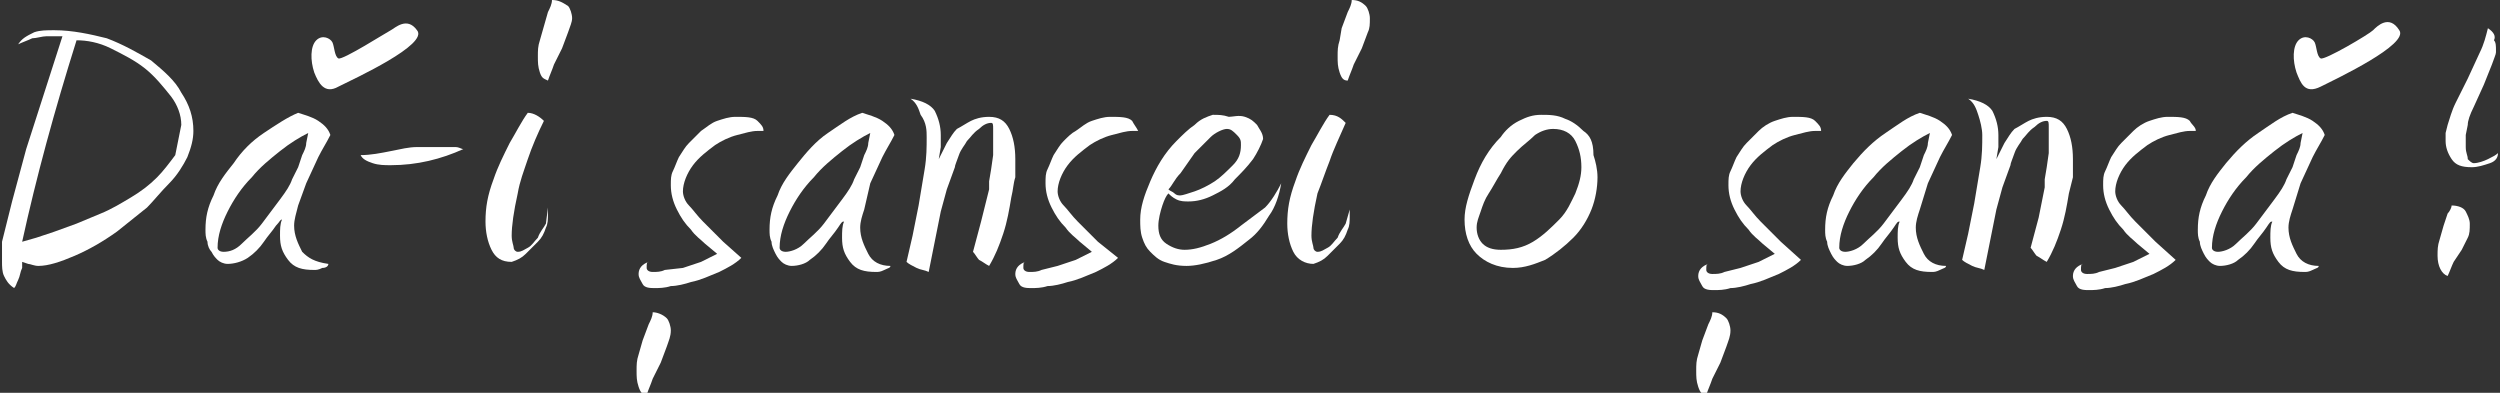 <?xml version="1.0" encoding="utf-8"?>
<!-- Generator: Adobe Illustrator 24.1.1, SVG Export Plug-In . SVG Version: 6.00 Build 0)  -->
<svg version="1.1" id="Layer_1" xmlns="http://www.w3.org/2000/svg" xmlns:xlink="http://www.w3.org/1999/xlink" x="0px" y="0px"
	 viewBox="0 0 124.1 19.5" style="enable-background:new 0 0 124.1 19.5;" xml:space="preserve">
<rect x="0" y="0" width="124.1" height="19.5" fill="#333333" stroke="none"/>
<style type="text/css">
	.st0{fill:#FFFFFF;}
</style>
<path class="st0" d="M9,4.6C8.7,4,8.1,3.5,7.5,3h0C6.8,2.6,6.1,2.2,5.3,1.9C4.5,1.7,3.6,1.5,2.7,1.5c-0.4,0-0.7,0-1,0.1
	C1.3,1.8,1.1,1.9,0.9,2.2C1.1,2.1,1.4,2,1.6,1.9c0.2,0,0.5-0.1,0.7-0.1l0.5,0l0.3,0L2.2,4.6L1.3,7.4L0.6,10L0.1,12
	c0,0.1,0,0.2,0,0.3c0,0.1,0,0.2,0,0.3c0,0,0,0.1,0,0.2v0.2c0,0.2,0,0.5,0.1,0.7c0.1,0.2,0.2,0.4,0.5,0.6c0.1-0.1,0.1-0.2,0.2-0.4
	c0.1-0.2,0.1-0.4,0.2-0.6V13l0.3,0.1c0.1,0,0.3,0.1,0.5,0.1c0.5,0,1.1-0.2,1.8-0.5s1.4-0.7,2.1-1.2c0.5-0.4,1-0.8,1.5-1.2
	C7.6,10,8,9.5,8.4,9.1c0.4-0.4,0.7-0.9,0.9-1.3c0.2-0.5,0.3-0.9,0.3-1.3C9.6,5.8,9.4,5.2,9,4.6z M8.7,7.7C8.4,8.1,8.1,8.5,7.8,8.8
	C7.4,9.2,7,9.5,6.5,9.8c-0.5,0.3-1,0.6-1.5,0.8l-1.2,0.5l-1.1,0.4l-0.9,0.3L1.1,12C1.8,8.8,2.7,5.5,3.8,2c0.5,0,1.1,0.1,1.7,0.4
	c0.6,0.3,1.2,0.6,1.7,1c0.5,0.4,0.9,0.9,1.3,1.4C8.8,5.2,9,5.7,9,6.2L8.7,7.7z"/>
<path class="st0" d="M15,12.5c-0.2-0.4-0.4-0.8-0.4-1.3c0-0.3,0.1-0.6,0.2-1l0.4-1.1l0.6-1.3c0.2-0.4,0.4-0.7,0.6-1.1
	c-0.1-0.3-0.3-0.5-0.6-0.7c-0.3-0.2-0.7-0.3-1-0.4c-0.5,0.2-1.1,0.6-1.7,1s-1.1,0.9-1.5,1.5c-0.4,0.5-0.8,1-1,1.6
	c-0.3,0.6-0.4,1.1-0.4,1.7c0,0.2,0,0.4,0.1,0.6c0,0.2,0.1,0.4,0.2,0.5c0.1,0.2,0.2,0.3,0.3,0.4c0.1,0.1,0.3,0.2,0.5,0.2
	c0.3,0,0.7-0.1,1-0.3c0.3-0.2,0.6-0.5,0.8-0.8c0.2-0.3,0.4-0.5,0.6-0.8c0.2-0.2,0.2-0.3,0.3-0.3c-0.1,0.2-0.1,0.5-0.1,0.8
	c0,0.5,0.1,0.8,0.4,1.2s0.7,0.5,1.3,0.5c0.1,0,0.2,0,0.4-0.1c0.2,0,0.3-0.1,0.3-0.2C15.6,13,15.3,12.8,15,12.5z M14.5,8.9
	c-0.1,0.3-0.3,0.6-0.6,1c-0.3,0.4-0.6,0.8-0.9,1.2c-0.3,0.4-0.7,0.7-1,1c-0.3,0.3-0.6,0.4-0.9,0.4c-0.2,0-0.3-0.1-0.3-0.2
	c0-0.6,0.2-1.2,0.5-1.8c0.3-0.6,0.7-1.2,1.2-1.7c0.4-0.5,0.9-0.9,1.4-1.3c0.5-0.4,1-0.7,1.4-0.9l-0.1,0.5c0,0.2-0.1,0.4-0.2,0.6
	l-0.2,0.6L14.5,8.9L14.5,8.9z"/>
<path class="st0" d="M22.1,7.3l-0.7,0l-0.7,0c-0.4,0-0.8,0.1-1.3,0.2s-1,0.2-1.5,0.2C18,7.9,18.2,8,18.5,8.1
	c0.3,0.1,0.6,0.1,0.9,0.1c1.3,0,2.5-0.3,3.6-0.8c-0.1,0-0.2-0.1-0.4-0.1C22.5,7.3,22.3,7.3,22.1,7.3L22.1,7.3z"/>
<path class="st0" d="M27.1,11.1c-0.1,0.2-0.3,0.4-0.4,0.7c-0.2,0.2-0.3,0.4-0.5,0.5s-0.3,0.2-0.5,0.2c-0.1,0-0.2-0.1-0.2-0.2
	s-0.1-0.3-0.1-0.6c0-0.5,0.1-1.2,0.3-2.1c0.1-0.6,0.3-1.1,0.5-1.7c0.2-0.6,0.5-1.3,0.8-1.9c-0.2-0.2-0.5-0.4-0.8-0.4
	c-0.3,0.4-0.6,1-0.9,1.5c-0.3,0.6-0.6,1.2-0.8,1.8c-0.3,0.8-0.4,1.4-0.4,2.1c0,0.5,0.1,1,0.3,1.4c0.2,0.4,0.5,0.6,1,0.6
	c0.3-0.1,0.5-0.2,0.7-0.4c0.2-0.2,0.4-0.4,0.6-0.6c0.2-0.2,0.3-0.4,0.4-0.7c0.1-0.2,0.1-0.4,0.1-0.7c0-0.2,0-0.3,0-0.3L27.1,11.1
	L27.1,11.1z"/>
<g>
	<path id="B" class="st0" d="M27.4,0c0,0.2-0.1,0.4-0.2,0.6L27,1.3L26.8,2c-0.1,0.3-0.1,0.5-0.1,0.8c0,0.3,0,0.5,0.1,0.8
		S27,3.9,27.2,4c0.1-0.3,0.2-0.5,0.3-0.8l0.4-0.8l0.3-0.8c0.1-0.3,0.2-0.5,0.2-0.7c0-0.2-0.1-0.5-0.2-0.6C27.9,0.1,27.7,0,27.4,0
		L27.4,0z"/>
</g>
<g>
	<path id="C" class="st0" d="M37.6,6c-0.2-0.2-0.6-0.2-1.1-0.2c-0.3,0-0.6,0.1-0.9,0.2s-0.5,0.3-0.8,0.5c-0.2,0.2-0.4,0.4-0.6,0.6
		c-0.2,0.2-0.3,0.4-0.5,0.7c-0.1,0.2-0.2,0.5-0.3,0.7c-0.1,0.2-0.1,0.4-0.1,0.7c0,0.4,0.1,0.8,0.3,1.2c0.2,0.4,0.4,0.7,0.7,1
		c0.2,0.3,0.5,0.5,0.7,0.7l0.6,0.5l-0.8,0.4l-0.9,0.3L33,13.4c-0.2,0.1-0.4,0.1-0.6,0.1c-0.2,0-0.3-0.1-0.3-0.2c0-0.2,0-0.3,0.1-0.3
		c-0.3,0.1-0.5,0.3-0.5,0.6c0,0.2,0.1,0.3,0.2,0.5s0.4,0.2,0.6,0.2c0.2,0,0.5,0,0.8-0.1c0.3,0,0.7-0.1,1-0.2
		c0.5-0.1,0.9-0.3,1.4-0.5c0.4-0.2,0.8-0.4,1.1-0.7L35.9,12l-1-1c-0.3-0.3-0.5-0.6-0.7-0.8s-0.3-0.5-0.3-0.7c0-0.4,0.2-0.9,0.5-1.3
		s0.7-0.7,1.1-1c0.3-0.2,0.7-0.4,1.1-0.5c0.4-0.1,0.7-0.2,1-0.2c0.1,0,0.2,0,0.3,0V6.5C37.9,6.3,37.8,6.2,37.6,6L37.6,6z"/>
</g>
<g>
	<path id="D" class="st0" d="M43.2,9.1l0.6-1.3c0.2-0.4,0.4-0.7,0.6-1.1c-0.1-0.3-0.3-0.5-0.6-0.7c-0.3-0.2-0.7-0.3-1-0.4
		c-0.6,0.2-1.1,0.6-1.7,1S40,7.6,39.6,8.1c-0.4,0.5-0.8,1-1,1.6c-0.3,0.6-0.4,1.1-0.4,1.7c0,0.2,0,0.4,0.1,0.6
		c0,0.2,0.1,0.4,0.2,0.6c0.1,0.2,0.2,0.3,0.3,0.4c0.1,0.1,0.3,0.2,0.5,0.2c0.3,0,0.7-0.1,0.9-0.3c0.3-0.2,0.6-0.5,0.8-0.8
		s0.4-0.5,0.6-0.8s0.2-0.3,0.3-0.3c-0.1,0.2-0.1,0.5-0.1,0.8c0,0.5,0.1,0.8,0.4,1.2s0.7,0.5,1.3,0.5c0.1,0,0.2,0,0.4-0.1
		s0.3-0.1,0.3-0.2c-0.5,0-0.9-0.2-1.1-0.6s-0.4-0.8-0.4-1.3c0-0.3,0.1-0.6,0.2-0.9L43.2,9.1L43.2,9.1z M42.4,8.9
		c-0.1,0.3-0.3,0.6-0.6,1c-0.3,0.4-0.6,0.8-0.9,1.2s-0.7,0.7-1,1c-0.3,0.3-0.7,0.4-0.9,0.4c-0.2,0-0.3-0.1-0.3-0.2
		c0-0.6,0.2-1.2,0.5-1.8s0.7-1.2,1.2-1.7c0.4-0.5,0.9-0.9,1.4-1.3c0.5-0.4,1-0.7,1.4-0.9l-0.1,0.5c0,0.2-0.1,0.4-0.2,0.6l-0.2,0.6
		L42.4,8.9L42.4,8.9z"/>
</g>
<path class="st0" d="M50.4,8.8l0-0.9c0-0.6-0.1-1.1-0.3-1.5c-0.2-0.4-0.5-0.6-1-0.6c-0.4,0-0.7,0.1-0.9,0.2
	c-0.2,0.1-0.5,0.3-0.7,0.4c-0.2,0.2-0.3,0.4-0.5,0.7l-0.4,0.8l0.1-0.6c0-0.2,0-0.4,0-0.6c0-0.4-0.1-0.8-0.3-1.2
	c-0.2-0.3-0.6-0.5-1.2-0.6c0.3,0.2,0.4,0.5,0.5,0.8C46,6.1,46,6.5,46,6.8c0,0.5,0,1-0.1,1.6l-0.3,1.8l-0.3,1.5l-0.3,1.3
	c0.1,0.1,0.3,0.2,0.5,0.3s0.4,0.1,0.6,0.2l0.3-1.5l0.3-1.5c0.1-0.4,0.2-0.7,0.3-1.1l0.4-1.1c0-0.1,0.1-0.3,0.2-0.6
	c0.1-0.3,0.3-0.5,0.4-0.7c0.2-0.2,0.3-0.4,0.6-0.6c0.2-0.2,0.4-0.3,0.6-0.3c0.1,0,0.1,0.1,0.1,0.3c0,0.2,0,0.4,0,0.6l0,0.7l-0.1,0.7
	l-0.1,0.6c0,0.2,0,0.3,0,0.4L48.7,11l-0.4,1.5c0.1,0.1,0.2,0.3,0.3,0.4c0.2,0.1,0.3,0.2,0.5,0.3c0.3-0.5,0.5-1,0.7-1.6
	c0.2-0.6,0.3-1.2,0.4-1.8C50.3,9.4,50.3,9.1,50.4,8.8L50.4,8.8z"/>
<g>
	<path id="C_1_" class="st0" d="M56.2,6c-0.2-0.2-0.6-0.2-1.1-0.2c-0.3,0-0.6,0.1-0.9,0.2s-0.5,0.3-0.8,0.5C53.2,6.6,53,6.8,52.8,7
		c-0.2,0.2-0.3,0.4-0.5,0.7c-0.1,0.2-0.2,0.5-0.3,0.7c-0.1,0.2-0.1,0.4-0.1,0.7c0,0.4,0.1,0.8,0.3,1.2c0.2,0.4,0.4,0.7,0.7,1
		c0.2,0.3,0.5,0.5,0.7,0.7l0.6,0.5l-0.8,0.4l-0.9,0.3l-0.8,0.2c-0.2,0.1-0.4,0.1-0.6,0.1c-0.2,0-0.3-0.1-0.3-0.2
		c0-0.2,0-0.3,0.1-0.3c-0.3,0.1-0.5,0.3-0.5,0.6c0,0.2,0.1,0.3,0.2,0.5s0.4,0.2,0.6,0.2c0.2,0,0.5,0,0.8-0.1c0.3,0,0.7-0.1,1-0.2
		c0.5-0.1,0.9-0.3,1.4-0.5c0.4-0.2,0.8-0.4,1.1-0.7L54.5,12l-1-1c-0.3-0.3-0.5-0.6-0.7-0.8s-0.3-0.5-0.3-0.7c0-0.4,0.2-0.9,0.5-1.3
		s0.7-0.7,1.1-1c0.3-0.2,0.7-0.4,1.1-0.5c0.4-0.1,0.7-0.2,1-0.2c0.1,0,0.2,0,0.3,0V6.5C56.4,6.3,56.3,6.2,56.2,6L56.2,6z"/>
</g>
<path class="st0" d="M61.6,11.2c-0.5,0.4-1,0.7-1.5,0.9s-0.9,0.3-1.3,0.3c-0.3,0-0.6-0.1-0.9-0.3c-0.3-0.2-0.4-0.5-0.4-0.9
	c0-0.3,0.1-0.7,0.2-1c0.1-0.3,0.2-0.5,0.3-0.6c0.1,0.1,0.2,0.2,0.4,0.3c0.2,0.1,0.4,0.1,0.6,0.1c0.4,0,0.8-0.1,1.2-0.3
	c0.4-0.2,0.8-0.4,1.1-0.8c0.3-0.3,0.6-0.6,0.9-1c0.2-0.3,0.4-0.7,0.5-1c0-0.3-0.2-0.5-0.3-0.7c-0.2-0.2-0.3-0.3-0.6-0.4
	S61.2,5.8,61,5.8c-0.3-0.1-0.5-0.1-0.8-0.1c-0.3,0.1-0.6,0.2-0.9,0.5C59,6.4,58.7,6.7,58.4,7c-0.6,0.6-1,1.3-1.3,2
	c-0.3,0.7-0.5,1.3-0.5,1.9c0,0.3,0,0.6,0.1,0.9c0.1,0.3,0.2,0.5,0.4,0.7c0.2,0.2,0.4,0.4,0.7,0.5c0.3,0.1,0.6,0.2,1.1,0.2
	c0.4,0,0.9-0.1,1.5-0.3c0.6-0.2,1.1-0.6,1.6-1c0.4-0.3,0.7-0.7,1-1.2c0.3-0.4,0.5-1,0.6-1.6c-0.2,0.4-0.5,0.9-0.8,1.2
	C62.4,10.6,62,10.9,61.6,11.2L61.6,11.2z M58.6,8.6l0.7-1c0.3-0.3,0.6-0.6,0.8-0.8s0.6-0.4,0.8-0.4c0.2,0,0.3,0.1,0.5,0.3
	s0.2,0.3,0.2,0.5c0,0.4-0.1,0.7-0.4,1c-0.3,0.3-0.6,0.6-0.9,0.8c-0.3,0.2-0.7,0.4-1,0.5s-0.6,0.2-0.7,0.2c-0.1,0-0.2,0-0.3-0.1
	s-0.2-0.1-0.3-0.2C58.2,9.2,58.3,8.9,58.6,8.6L58.6,8.6z"/>
<g>
	<path id="B_1_" class="st0" d="M67.1,0c0,0.2-0.1,0.4-0.2,0.6l-0.3,0.8L66.5,2c-0.1,0.3-0.1,0.5-0.1,0.8c0,0.3,0,0.5,0.1,0.8
		s0.2,0.4,0.4,0.4c0.1-0.3,0.2-0.5,0.3-0.8l0.4-0.8l0.3-0.8C68,1.4,68,1.2,68,0.9c0-0.2-0.1-0.5-0.2-0.6C67.6,0.1,67.4,0,67.1,0
		L67.1,0z"/>
</g>
<path class="st0" d="M66.8,11.1c-0.1,0.2-0.3,0.4-0.4,0.7c-0.2,0.2-0.3,0.4-0.5,0.5s-0.3,0.2-0.5,0.2c-0.1,0-0.2-0.1-0.2-0.2
	s-0.1-0.3-0.1-0.6c0-0.5,0.1-1.2,0.3-2.1C65.6,9.1,65.8,8.5,66,8c0.2-0.6,0.5-1.2,0.8-1.9c-0.2-0.2-0.4-0.4-0.8-0.4
	c-0.3,0.4-0.6,1-0.9,1.5c-0.3,0.6-0.6,1.2-0.8,1.8c-0.3,0.8-0.4,1.4-0.4,2.1c0,0.5,0.1,1,0.3,1.4c0.2,0.4,0.6,0.6,1,0.6
	c0.3-0.1,0.5-0.2,0.7-0.4c0.2-0.2,0.4-0.4,0.6-0.6s0.3-0.4,0.4-0.7c0.1-0.2,0.1-0.4,0.1-0.7c0-0.2,0-0.3,0-0.3L66.8,11.1L66.8,11.1z
	"/>
<g>
	<path id="B_2_" class="st0" d="M32.4,15.5c0,0.2-0.1,0.4-0.2,0.6l-0.3,0.8l-0.2,0.7c-0.1,0.3-0.1,0.5-0.1,0.8c0,0.3,0,0.5,0.1,0.8
		s0.2,0.4,0.4,0.4c0.1-0.3,0.2-0.5,0.3-0.8l0.4-0.8l0.3-0.8c0.1-0.3,0.2-0.5,0.2-0.8c0-0.2-0.1-0.5-0.2-0.6
		C32.9,15.6,32.6,15.5,32.4,15.5L32.4,15.5z"/>
</g>
<g>
	<path id="B_3_" class="st0" d="M85,15.5c0,0.2-0.1,0.4-0.2,0.6l-0.3,0.8l-0.2,0.7c-0.1,0.3-0.1,0.5-0.1,0.8c0,0.3,0,0.5,0.1,0.8
		s0.2,0.4,0.4,0.4c0.1-0.3,0.2-0.5,0.3-0.8l0.4-0.8l0.3-0.8c0.1-0.3,0.2-0.5,0.2-0.8c0-0.2-0.1-0.5-0.2-0.6
		C85.5,15.6,85.3,15.5,85,15.5L85,15.5z"/>
</g>
<path class="st0" d="M78.6,6.5c-0.3-0.3-0.6-0.5-0.9-0.6c-0.4-0.2-0.8-0.2-1.2-0.2c-0.4,0-0.7,0.1-1.1,0.3c-0.4,0.2-0.7,0.5-0.9,0.8
	c-0.6,0.6-1,1.3-1.3,2.1s-0.5,1.4-0.5,2c0,0.7,0.2,1.3,0.6,1.7s1,0.7,1.8,0.7c0.6,0,1.1-0.2,1.6-0.4c0.5-0.3,1-0.7,1.4-1.1
	c0.4-0.4,0.7-0.9,0.9-1.4c0.2-0.5,0.3-1.1,0.3-1.6c0-0.4-0.1-0.8-0.2-1.1C79.1,7,78.9,6.7,78.6,6.5L78.6,6.5z M78.2,9.6
	c-0.2,0.4-0.4,0.9-0.8,1.3c-0.4,0.4-0.8,0.8-1.3,1.1c-0.5,0.3-1,0.4-1.6,0.4c-0.4,0-0.7-0.1-0.9-0.3c-0.2-0.2-0.3-0.5-0.3-0.8
	c0-0.3,0.1-0.5,0.2-0.8c0.1-0.3,0.2-0.6,0.4-0.9c0.2-0.3,0.4-0.7,0.6-1C74.8,8,75,7.8,75.3,7.5c0.3-0.3,0.6-0.5,0.9-0.8
	c0.3-0.2,0.6-0.3,0.9-0.3c0.5,0,0.9,0.2,1.1,0.6s0.3,0.8,0.3,1.3C78.5,8.7,78.4,9.1,78.2,9.6L78.2,9.6z"/>
<g>
	<path id="E" class="st0" d="M90.1,6c-0.2-0.2-0.6-0.2-1.1-0.2c-0.3,0-0.6,0.1-0.9,0.2s-0.6,0.3-0.8,0.5c-0.2,0.2-0.4,0.4-0.6,0.6
		c-0.2,0.2-0.3,0.4-0.5,0.7c-0.1,0.2-0.2,0.5-0.3,0.7c-0.1,0.2-0.1,0.4-0.1,0.7c0,0.4,0.1,0.8,0.3,1.2c0.2,0.4,0.4,0.7,0.7,1
		c0.2,0.3,0.5,0.5,0.7,0.7l0.6,0.5l-0.8,0.4l-0.9,0.3l-0.8,0.2c-0.2,0.1-0.4,0.1-0.6,0.1c-0.2,0-0.3-0.1-0.3-0.2
		c0-0.2,0-0.3,0.1-0.3c-0.3,0.1-0.5,0.3-0.5,0.6c0,0.2,0.1,0.3,0.2,0.5s0.4,0.2,0.6,0.2c0.2,0,0.5,0,0.8-0.1c0.3,0,0.7-0.1,1-0.2
		c0.5-0.1,0.9-0.3,1.4-0.5c0.4-0.2,0.8-0.4,1.1-0.7L88.4,12l-1-1c-0.3-0.3-0.5-0.6-0.7-0.8s-0.3-0.5-0.3-0.7c0-0.4,0.2-0.9,0.5-1.3
		s0.7-0.7,1.1-1c0.3-0.2,0.7-0.4,1.1-0.5c0.4-0.1,0.7-0.2,1-0.2c0.1,0,0.2,0,0.3,0V6.5C90.4,6.3,90.3,6.2,90.1,6L90.1,6z"/>
</g>
<g>
	<path id="D_1_" class="st0" d="M95.7,9.1l0.6-1.3c0.2-0.4,0.4-0.7,0.6-1.1c-0.1-0.3-0.3-0.5-0.6-0.7c-0.3-0.2-0.7-0.3-1-0.4
		c-0.6,0.2-1.1,0.6-1.7,1s-1.1,0.9-1.6,1.5c-0.4,0.5-0.8,1-1,1.6c-0.3,0.6-0.4,1.1-0.4,1.7c0,0.2,0,0.4,0.1,0.6
		c0,0.2,0.1,0.4,0.2,0.6c0.1,0.2,0.2,0.3,0.3,0.4c0.1,0.1,0.3,0.2,0.5,0.2c0.3,0,0.7-0.1,0.9-0.3c0.3-0.2,0.6-0.5,0.8-0.8
		s0.4-0.5,0.6-0.8s0.2-0.3,0.3-0.3c-0.1,0.2-0.1,0.5-0.1,0.8c0,0.5,0.1,0.8,0.4,1.2s0.7,0.5,1.3,0.5c0.1,0,0.2,0,0.4-0.1
		s0.3-0.1,0.3-0.2c-0.5,0-0.9-0.2-1.1-0.6s-0.4-0.8-0.4-1.3c0-0.3,0.1-0.6,0.2-0.9L95.7,9.1L95.7,9.1z M95,8.9
		c-0.1,0.3-0.3,0.6-0.6,1c-0.3,0.4-0.6,0.8-0.9,1.2s-0.7,0.7-1,1c-0.3,0.3-0.7,0.4-0.9,0.4c-0.2,0-0.3-0.1-0.3-0.2
		c0-0.6,0.2-1.2,0.5-1.8s0.7-1.2,1.2-1.7c0.4-0.5,0.9-0.9,1.4-1.3c0.5-0.4,1-0.7,1.4-0.9l-0.1,0.5c0,0.2-0.1,0.4-0.2,0.6l-0.2,0.6
		L95,8.9L95,8.9z"/>
</g>
<path class="st0" d="M102.9,8.8l0-0.9c0-0.6-0.1-1.1-0.3-1.5c-0.2-0.4-0.5-0.6-1-0.6c-0.4,0-0.7,0.1-0.9,0.2
	c-0.2,0.1-0.5,0.3-0.7,0.4c-0.2,0.2-0.3,0.4-0.5,0.7l-0.4,0.8l0.1-0.6c0-0.2,0-0.4,0-0.6c0-0.4-0.1-0.8-0.3-1.2
	c-0.2-0.3-0.6-0.5-1.2-0.6c0.3,0.2,0.4,0.5,0.5,0.8c0.1,0.3,0.2,0.7,0.2,1c0,0.5,0,1-0.1,1.6l-0.3,1.8l-0.3,1.5l-0.3,1.3
	c0.1,0.1,0.3,0.2,0.5,0.3s0.4,0.1,0.6,0.2l0.3-1.5l0.3-1.5c0.1-0.4,0.2-0.7,0.3-1.1l0.4-1.1c0-0.1,0.1-0.3,0.2-0.6
	c0.1-0.3,0.3-0.5,0.4-0.7c0.2-0.2,0.3-0.4,0.6-0.6c0.2-0.2,0.4-0.3,0.6-0.3c0.1,0,0.1,0.1,0.1,0.3c0,0.2,0,0.4,0,0.6l0,0.7l-0.1,0.7
	l-0.1,0.6c0,0.2,0,0.3,0,0.4l-0.3,1.5l-0.4,1.5c0.1,0.1,0.2,0.3,0.3,0.4c0.2,0.1,0.3,0.2,0.5,0.3c0.3-0.5,0.5-1,0.7-1.6
	c0.2-0.6,0.3-1.2,0.4-1.8L102.9,8.8L102.9,8.8z"/>
<g>
	<path id="E_1_" class="st0" d="M108.7,6c-0.2-0.2-0.6-0.2-1.1-0.2c-0.3,0-0.6,0.1-0.9,0.2s-0.6,0.3-0.8,0.5
		c-0.2,0.2-0.4,0.4-0.6,0.6c-0.2,0.2-0.3,0.4-0.5,0.7c-0.1,0.2-0.2,0.5-0.3,0.7c-0.1,0.2-0.1,0.4-0.1,0.7c0,0.4,0.1,0.8,0.3,1.2
		c0.2,0.4,0.4,0.7,0.7,1c0.2,0.3,0.5,0.5,0.7,0.7l0.6,0.5l-0.8,0.4l-0.9,0.3l-0.8,0.2c-0.2,0.1-0.4,0.1-0.6,0.1
		c-0.2,0-0.3-0.1-0.3-0.2c0-0.2,0-0.3,0.1-0.3c-0.3,0.1-0.5,0.3-0.5,0.6c0,0.2,0.1,0.3,0.2,0.5s0.4,0.2,0.6,0.2c0.2,0,0.5,0,0.8-0.1
		c0.3,0,0.7-0.1,1-0.2c0.5-0.1,0.9-0.3,1.4-0.5c0.4-0.2,0.8-0.4,1.1-0.7L107,12l-1-1c-0.3-0.3-0.5-0.6-0.7-0.8S105,9.7,105,9.5
		c0-0.4,0.2-0.9,0.5-1.3s0.7-0.7,1.1-1c0.3-0.2,0.7-0.4,1.1-0.5c0.4-0.1,0.7-0.2,1-0.2c0.1,0,0.2,0,0.3,0V6.5
		C109,6.3,108.8,6.2,108.7,6L108.7,6z"/>
</g>
<g>
	<path id="D_2_" class="st0" d="M114.2,9.1l0.6-1.3c0.2-0.4,0.4-0.7,0.6-1.1c-0.1-0.3-0.3-0.5-0.6-0.7c-0.3-0.2-0.7-0.3-1-0.4
		c-0.6,0.2-1.1,0.6-1.7,1s-1.1,0.9-1.6,1.5c-0.4,0.5-0.8,1-1,1.6c-0.3,0.6-0.4,1.1-0.4,1.7c0,0.2,0,0.4,0.1,0.6
		c0,0.2,0.1,0.4,0.2,0.6c0.1,0.2,0.2,0.3,0.3,0.4c0.1,0.1,0.3,0.2,0.5,0.2c0.3,0,0.7-0.1,0.9-0.3c0.3-0.2,0.6-0.5,0.8-0.8
		s0.4-0.5,0.6-0.8s0.2-0.3,0.3-0.3c-0.1,0.2-0.1,0.5-0.1,0.8c0,0.5,0.1,0.8,0.4,1.2s0.7,0.5,1.3,0.5c0.1,0,0.2,0,0.4-0.1
		s0.3-0.1,0.3-0.2c-0.5,0-0.9-0.2-1.1-0.6s-0.4-0.8-0.4-1.3c0-0.3,0.1-0.6,0.2-0.9L114.2,9.1L114.2,9.1z M113.5,8.9
		c-0.1,0.3-0.3,0.6-0.6,1c-0.3,0.4-0.6,0.8-0.9,1.2s-0.7,0.7-1,1c-0.3,0.3-0.7,0.4-0.9,0.4c-0.2,0-0.3-0.1-0.3-0.2
		c0-0.6,0.2-1.2,0.5-1.8s0.7-1.2,1.2-1.7c0.4-0.5,0.9-0.9,1.4-1.3c0.5-0.4,1-0.7,1.4-0.9l-0.1,0.5c0,0.2-0.1,0.4-0.2,0.6l-0.2,0.6
		L113.5,8.9L113.5,8.9z"/>
</g>
<path class="st0" d="M123.5,1.4c-0.1,0.4-0.2,0.8-0.4,1.2l-0.6,1.3l-0.6,1.2c-0.2,0.4-0.3,0.8-0.4,1.1l-0.1,0.4c0,0.2,0,0.3,0,0.4
	c0,0.3,0.1,0.6,0.3,0.9c0.2,0.3,0.5,0.4,1,0.4c0.3,0,0.6-0.1,0.9-0.2s0.4-0.3,0.4-0.5c-0.1,0.1-0.3,0.2-0.5,0.3
	c-0.2,0.1-0.5,0.2-0.7,0.2c-0.1,0-0.2-0.1-0.3-0.2c0-0.2-0.1-0.3-0.1-0.6c0-0.2,0-0.4,0-0.6l0.1-0.5c0-0.2,0.1-0.5,0.3-0.9l0.5-1.1
	l0.4-1c0.1-0.3,0.2-0.5,0.2-0.6V2.5c0-0.2,0-0.4-0.1-0.5C123.9,1.8,123.8,1.6,123.5,1.4z"/>
<path class="st0" d="M121.7,10.2c0,0.1-0.1,0.3-0.2,0.4l-0.2,0.6l-0.2,0.7c-0.1,0.3-0.1,0.5-0.1,0.8c0,0.5,0.2,0.9,0.5,1
	c0.1-0.2,0.2-0.5,0.3-0.7l0.4-0.6c0.1-0.2,0.2-0.4,0.3-0.6c0.1-0.2,0.1-0.4,0.1-0.7c0-0.2-0.1-0.4-0.2-0.6S122,10.2,121.7,10.2
	L121.7,10.2z"/>
<path class="st0" d="M20.7,1.5c-0.5-0.7-1.1-0.1-1.3,0S17,3,16.8,2.9s-0.2-0.6-0.3-0.8c-0.1-0.2-0.5-0.4-0.8-0.1s-0.3,1-0.1,1.6
	c0.2,0.5,0.5,1.1,1.2,0.7C17.6,3.9,21.3,2.2,20.7,1.5L20.7,1.5z"/>
<path class="st0" d="M117.8,1.5c-0.2,0.2-2.4,1.5-2.6,1.4s-0.2-0.6-0.3-0.8c-0.1-0.2-0.5-0.4-0.8-0.1s-0.3,1-0.1,1.6
	c0.2,0.5,0.4,1.1,1.2,0.7s4.4-2.1,3.9-2.8C118.6,0.7,118,1.3,117.8,1.5L117.8,1.5z"/>
</svg>
